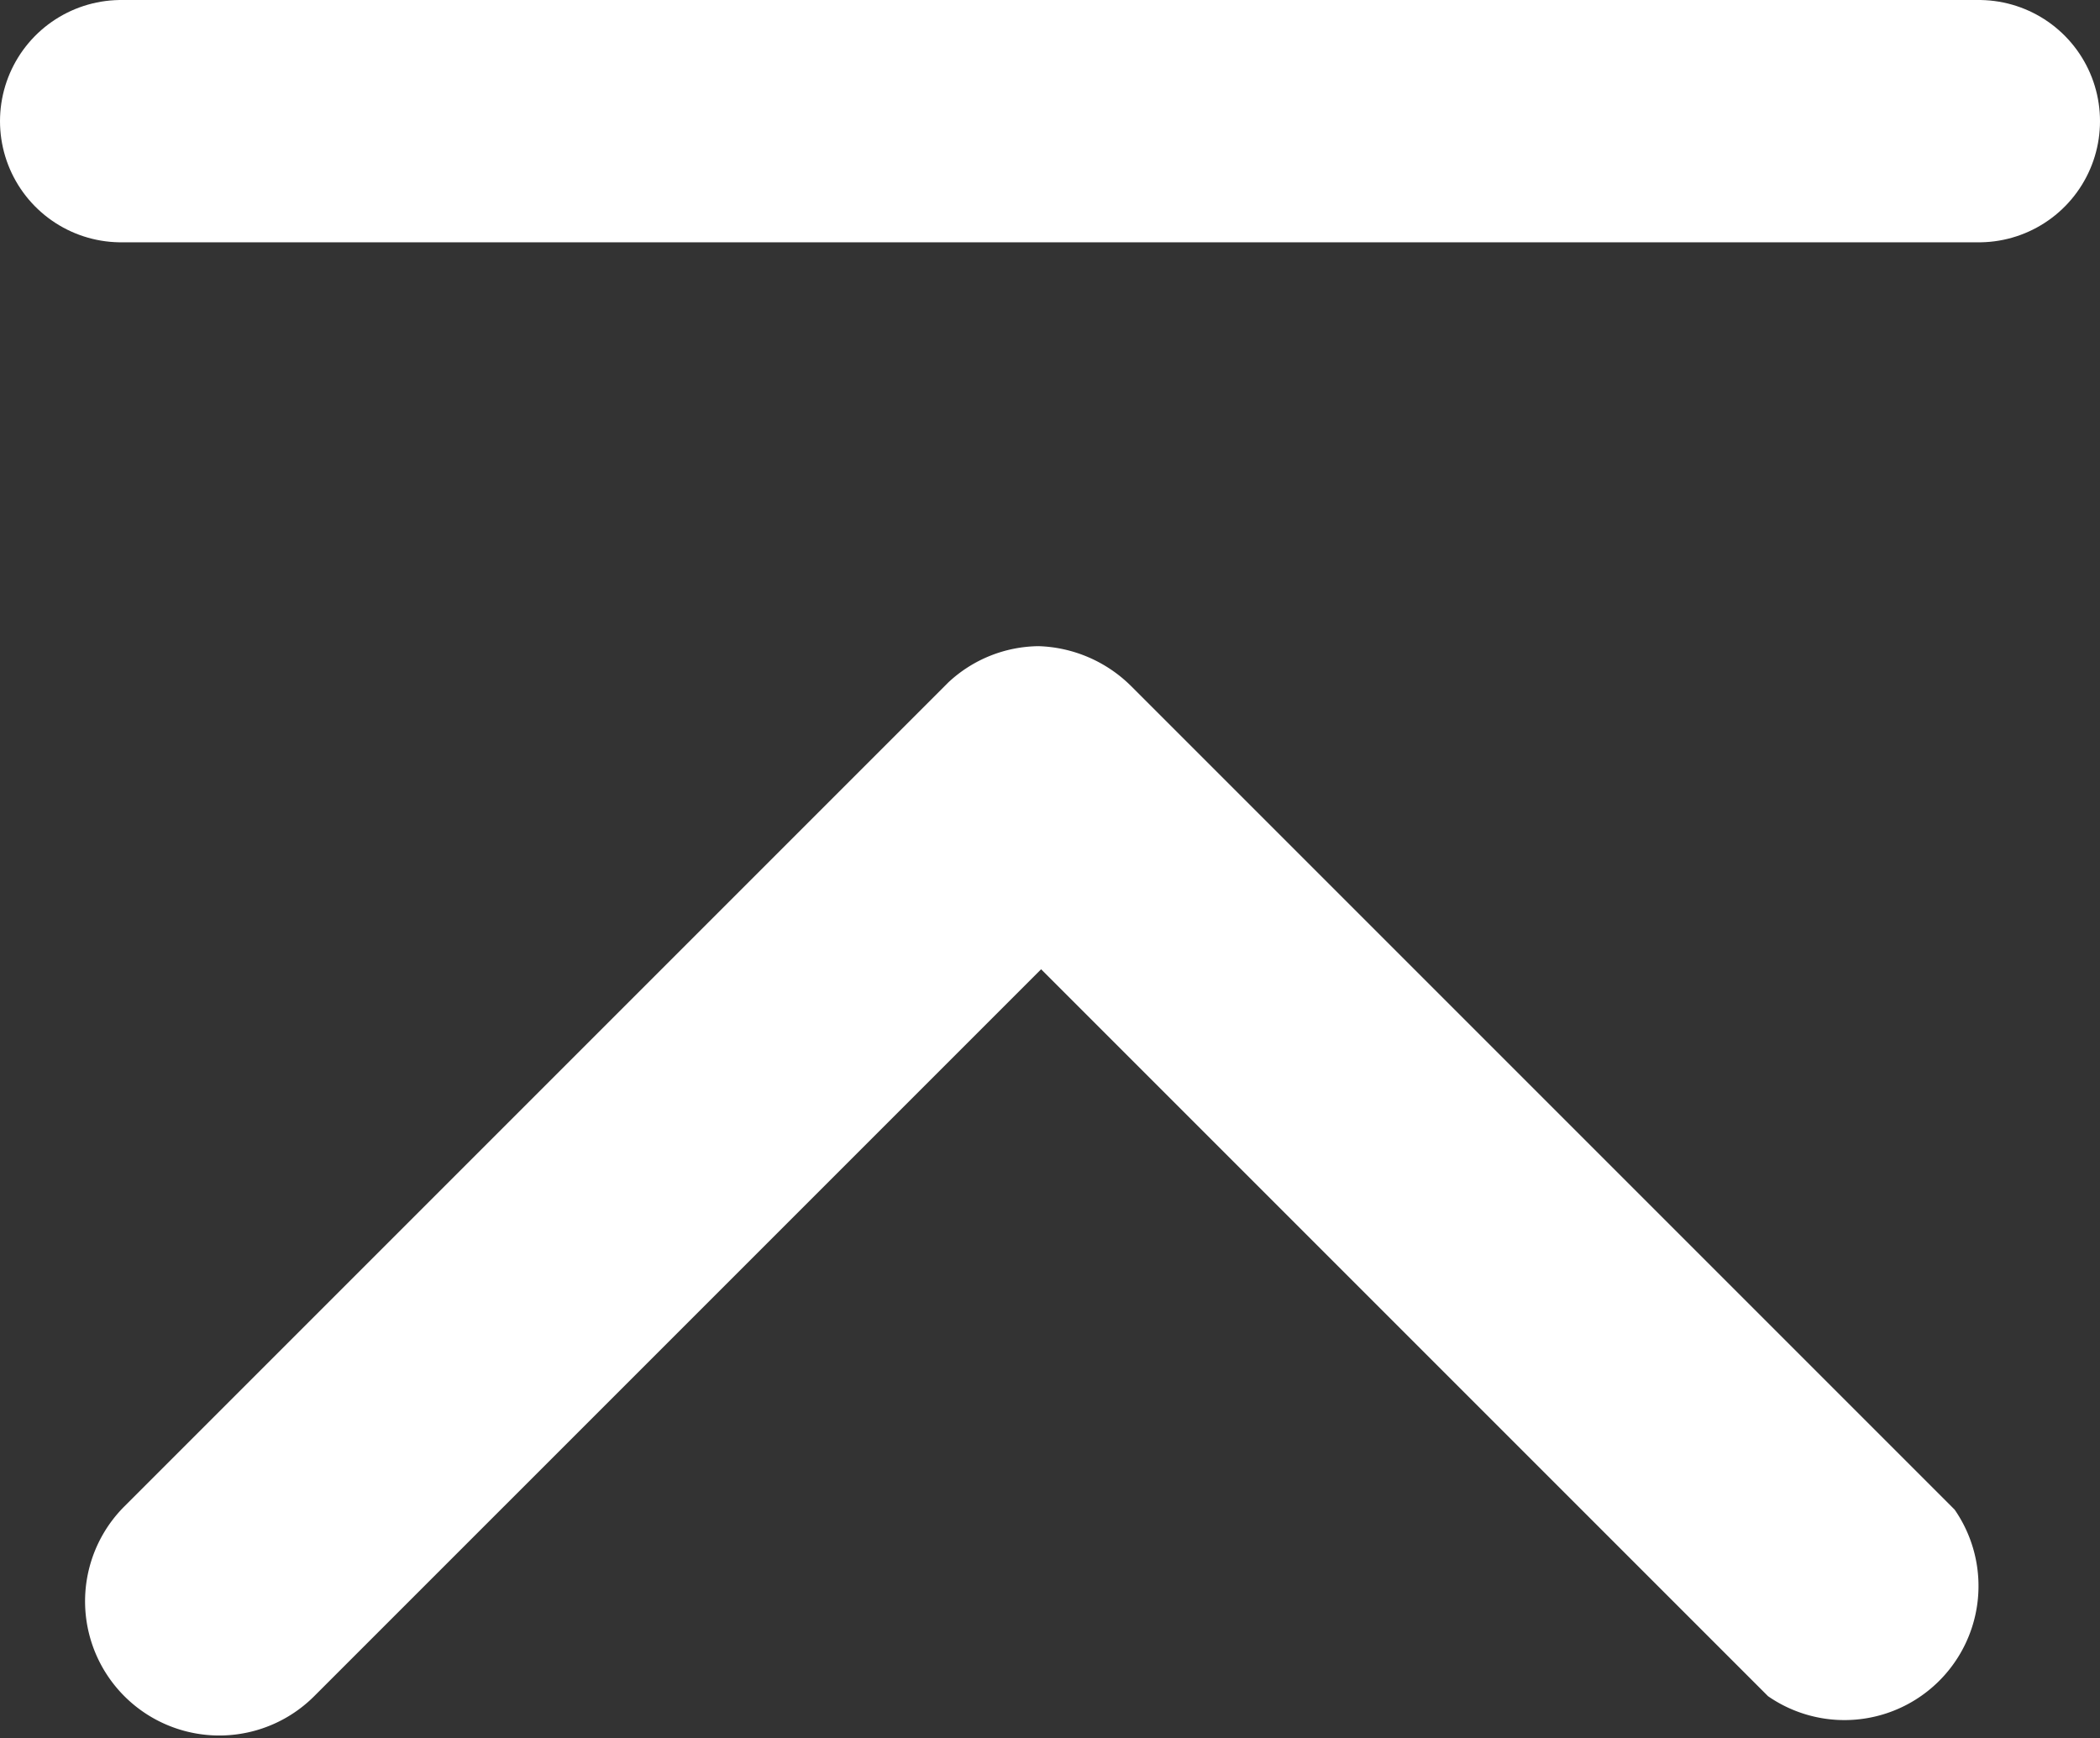 <svg xmlns="http://www.w3.org/2000/svg" viewBox="0 0 26 21.52"><rect x="0" y="0" width="26" height="21.52" fill="#333333" stroke="none"/><defs><style>.cls-1{fill:#fff;}.cls-2{fill:none;stroke:#fff;stroke-linecap:round;stroke-width:3px;}</style></defs><g id="Livello_2" data-name="Livello 2"><g id="Livello_1-2" data-name="Livello 1"><g id="arrow"><path id="Tracciato_912" data-name="Tracciato 912" class="cls-1" d="M12.86,8A1.7,1.7,0,0,1,14,8.49l10.2,10.2A1.66,1.66,0,0,1,21.89,21l-9-9-9,9a1.66,1.66,0,1,1-2.35-2.35h0l10.2-10.2A1.66,1.66,0,0,1,12.86,8Z"/></g><path id="Tracciato_1557" data-name="Tracciato 1557" class="cls-2" d="M1.5,1.5h23"/></g></g></svg>